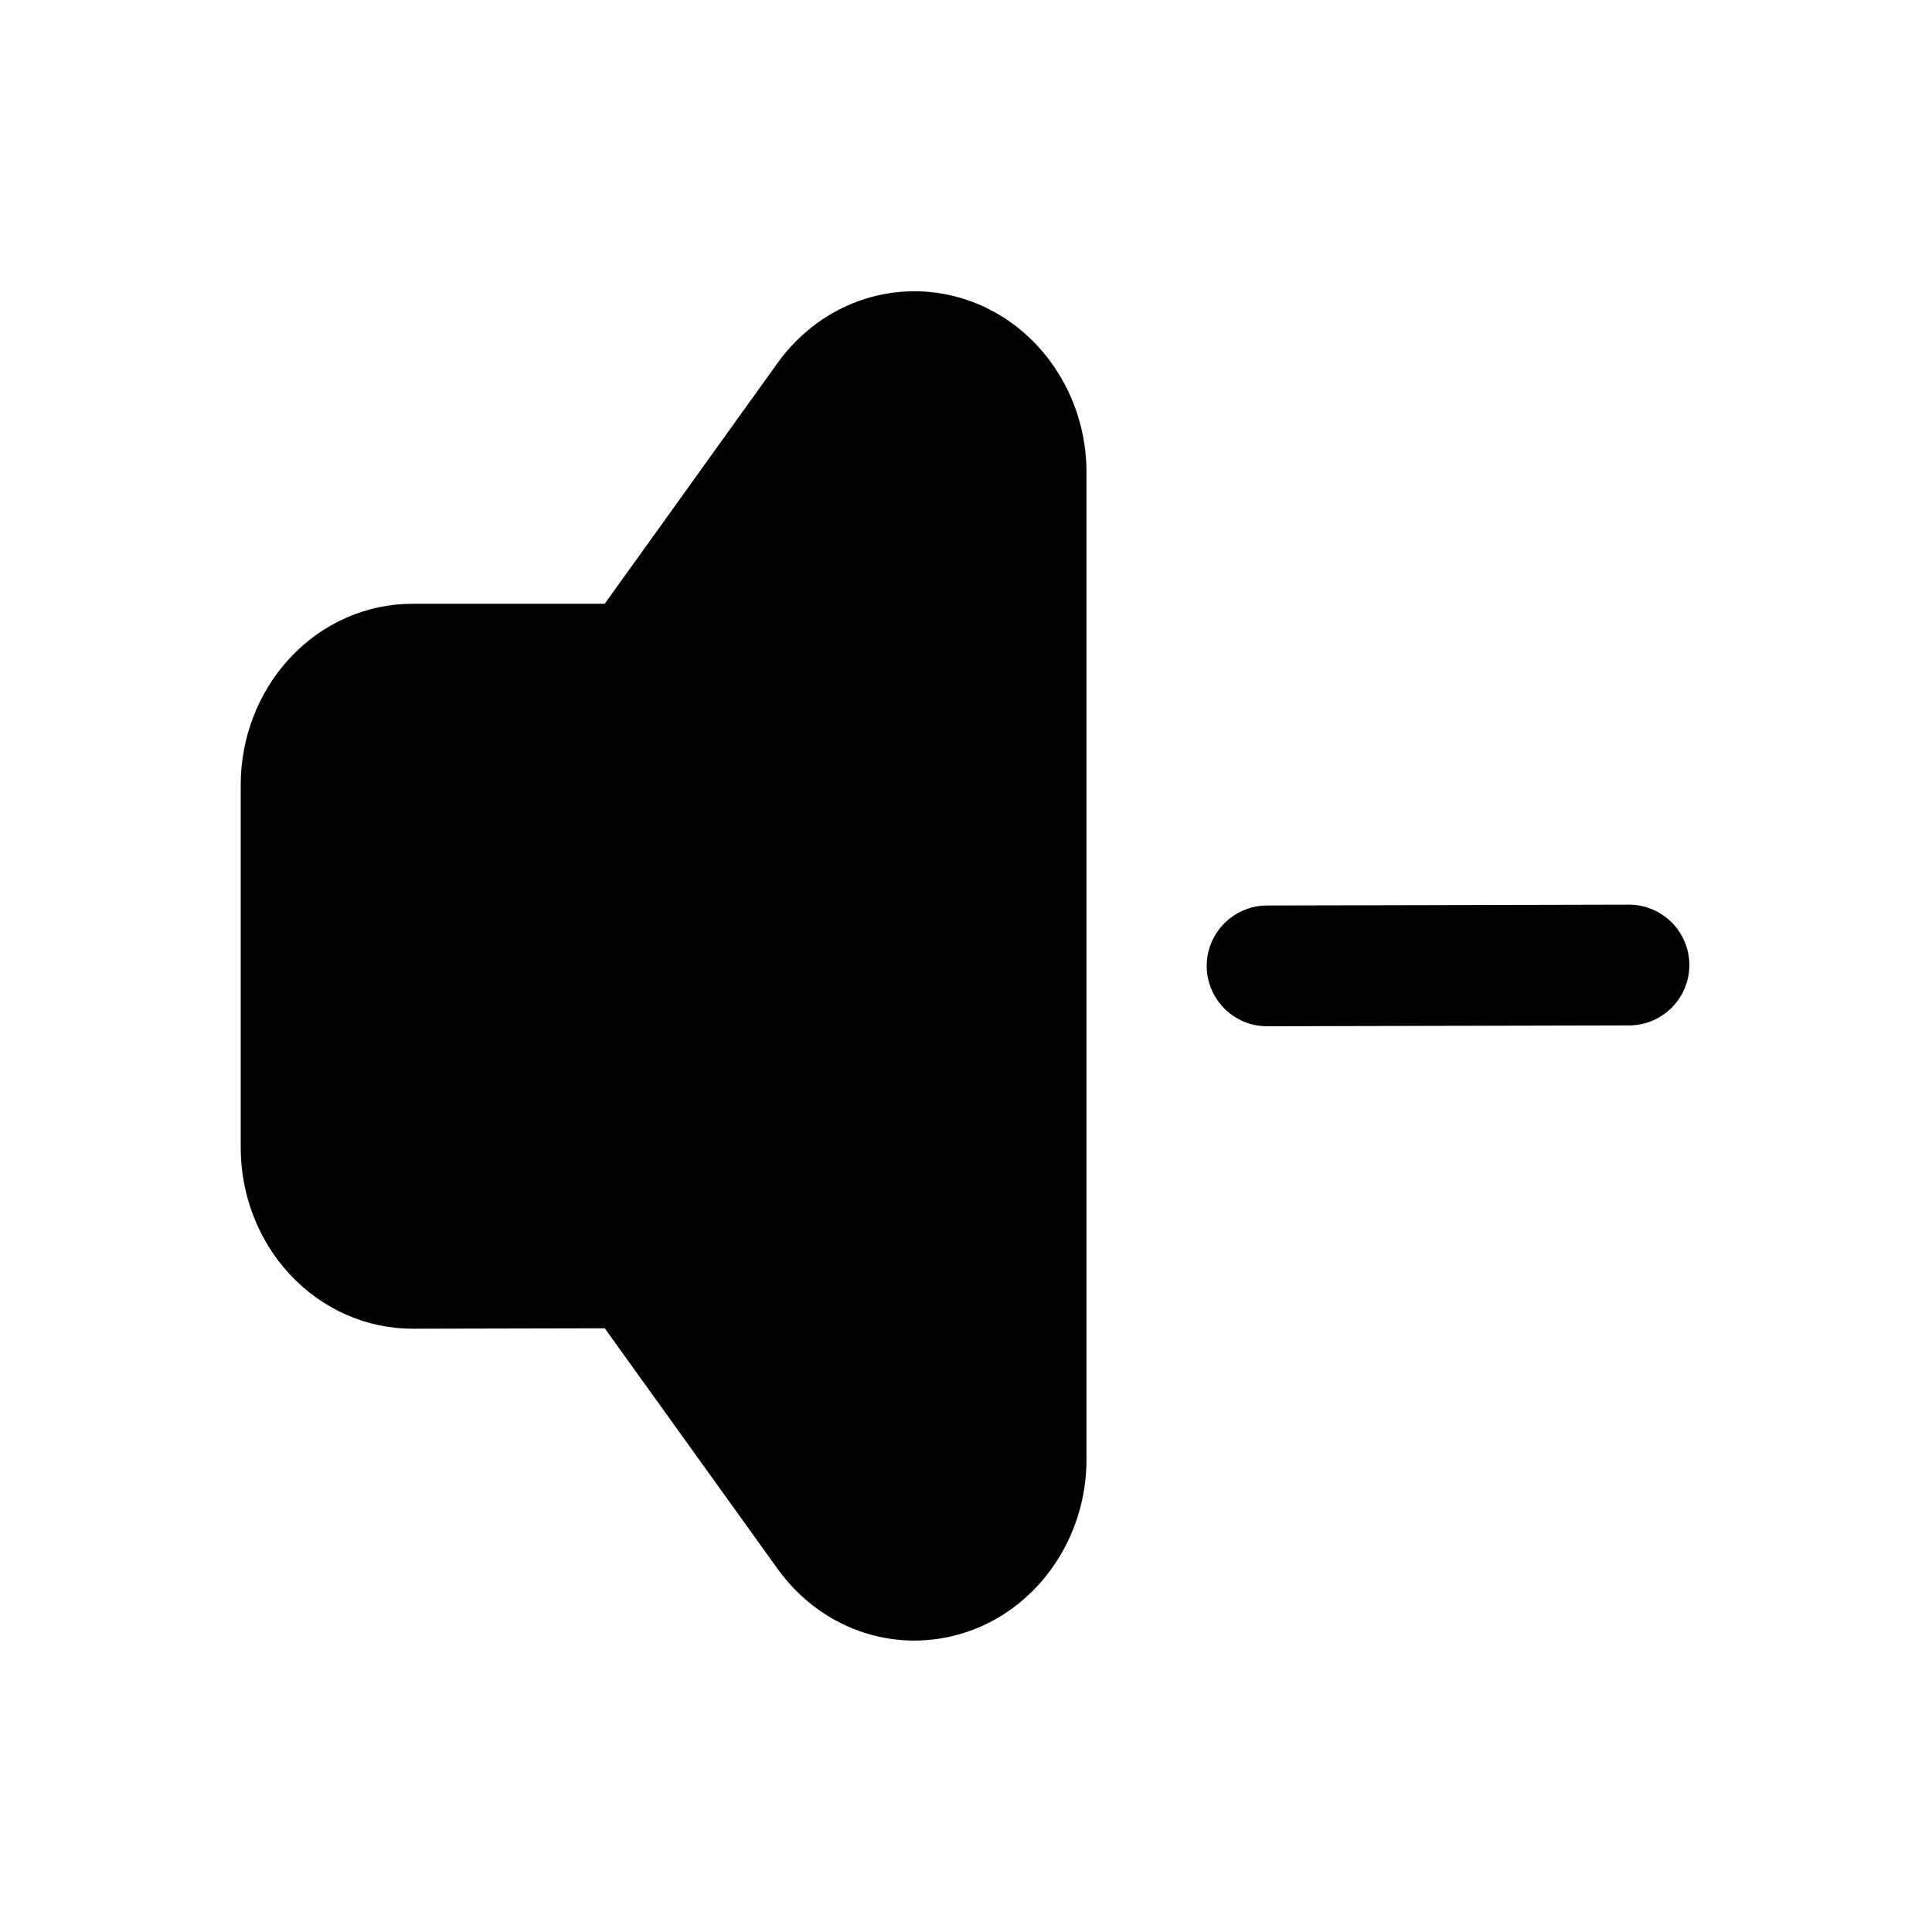<?xml version="1.0" ?><!DOCTYPE svg  PUBLIC '-//W3C//DTD SVG 1.1//EN'  'http://www.w3.org/Graphics/SVG/1.1/DTD/svg11.dtd'><!-- Скачано с сайта svg4.ru / Downloaded from svg4.ru -->
<svg fill="#000000" width="800px" height="800px" viewBox="0 0 32 32" style="fill-rule:evenodd;clip-rule:evenodd;stroke-linejoin:round;stroke-miterlimit:2;" version="1.1" xml:space="preserve" xmlns="http://www.w3.org/2000/svg" xmlns:serif="http://www.serif.com/" xmlns:xlink="http://www.w3.org/1999/xlink"><path d="M10.016,10l-3.181,-0c-0.765,-0 -1.501,0.322 -2.041,0.907c-0.513,0.556 -0.807,1.307 -0.807,2.093c0,1.745 0,4.262 0,6.008c0,0.787 0.294,1.539 0.809,2.095c0.542,0.585 1.279,0.907 2.045,0.905l3.176,-0.007c0,0 2.861,3.982 2.861,3.982c0.756,1.053 2.053,1.45 3.218,1.018c1.123,-0.417 1.9,-1.545 1.9,-2.83l-0,-16.345c-0,-1.285 -0.777,-2.413 -1.9,-2.83c-1.166,-0.432 -2.462,-0.034 -3.219,1.019l-2.861,3.985Z"/><path d="M26.978,14.984l-5.993,0.014c-0.552,0.002 -0.999,0.451 -0.998,1.003c0.002,0.552 0.451,0.999 1.003,0.997l5.993,-0.014c0.552,-0.001 0.999,-0.45 0.998,-1.002c-0.002,-0.552 -0.451,-0.999 -1.003,-0.998Z"/></svg>